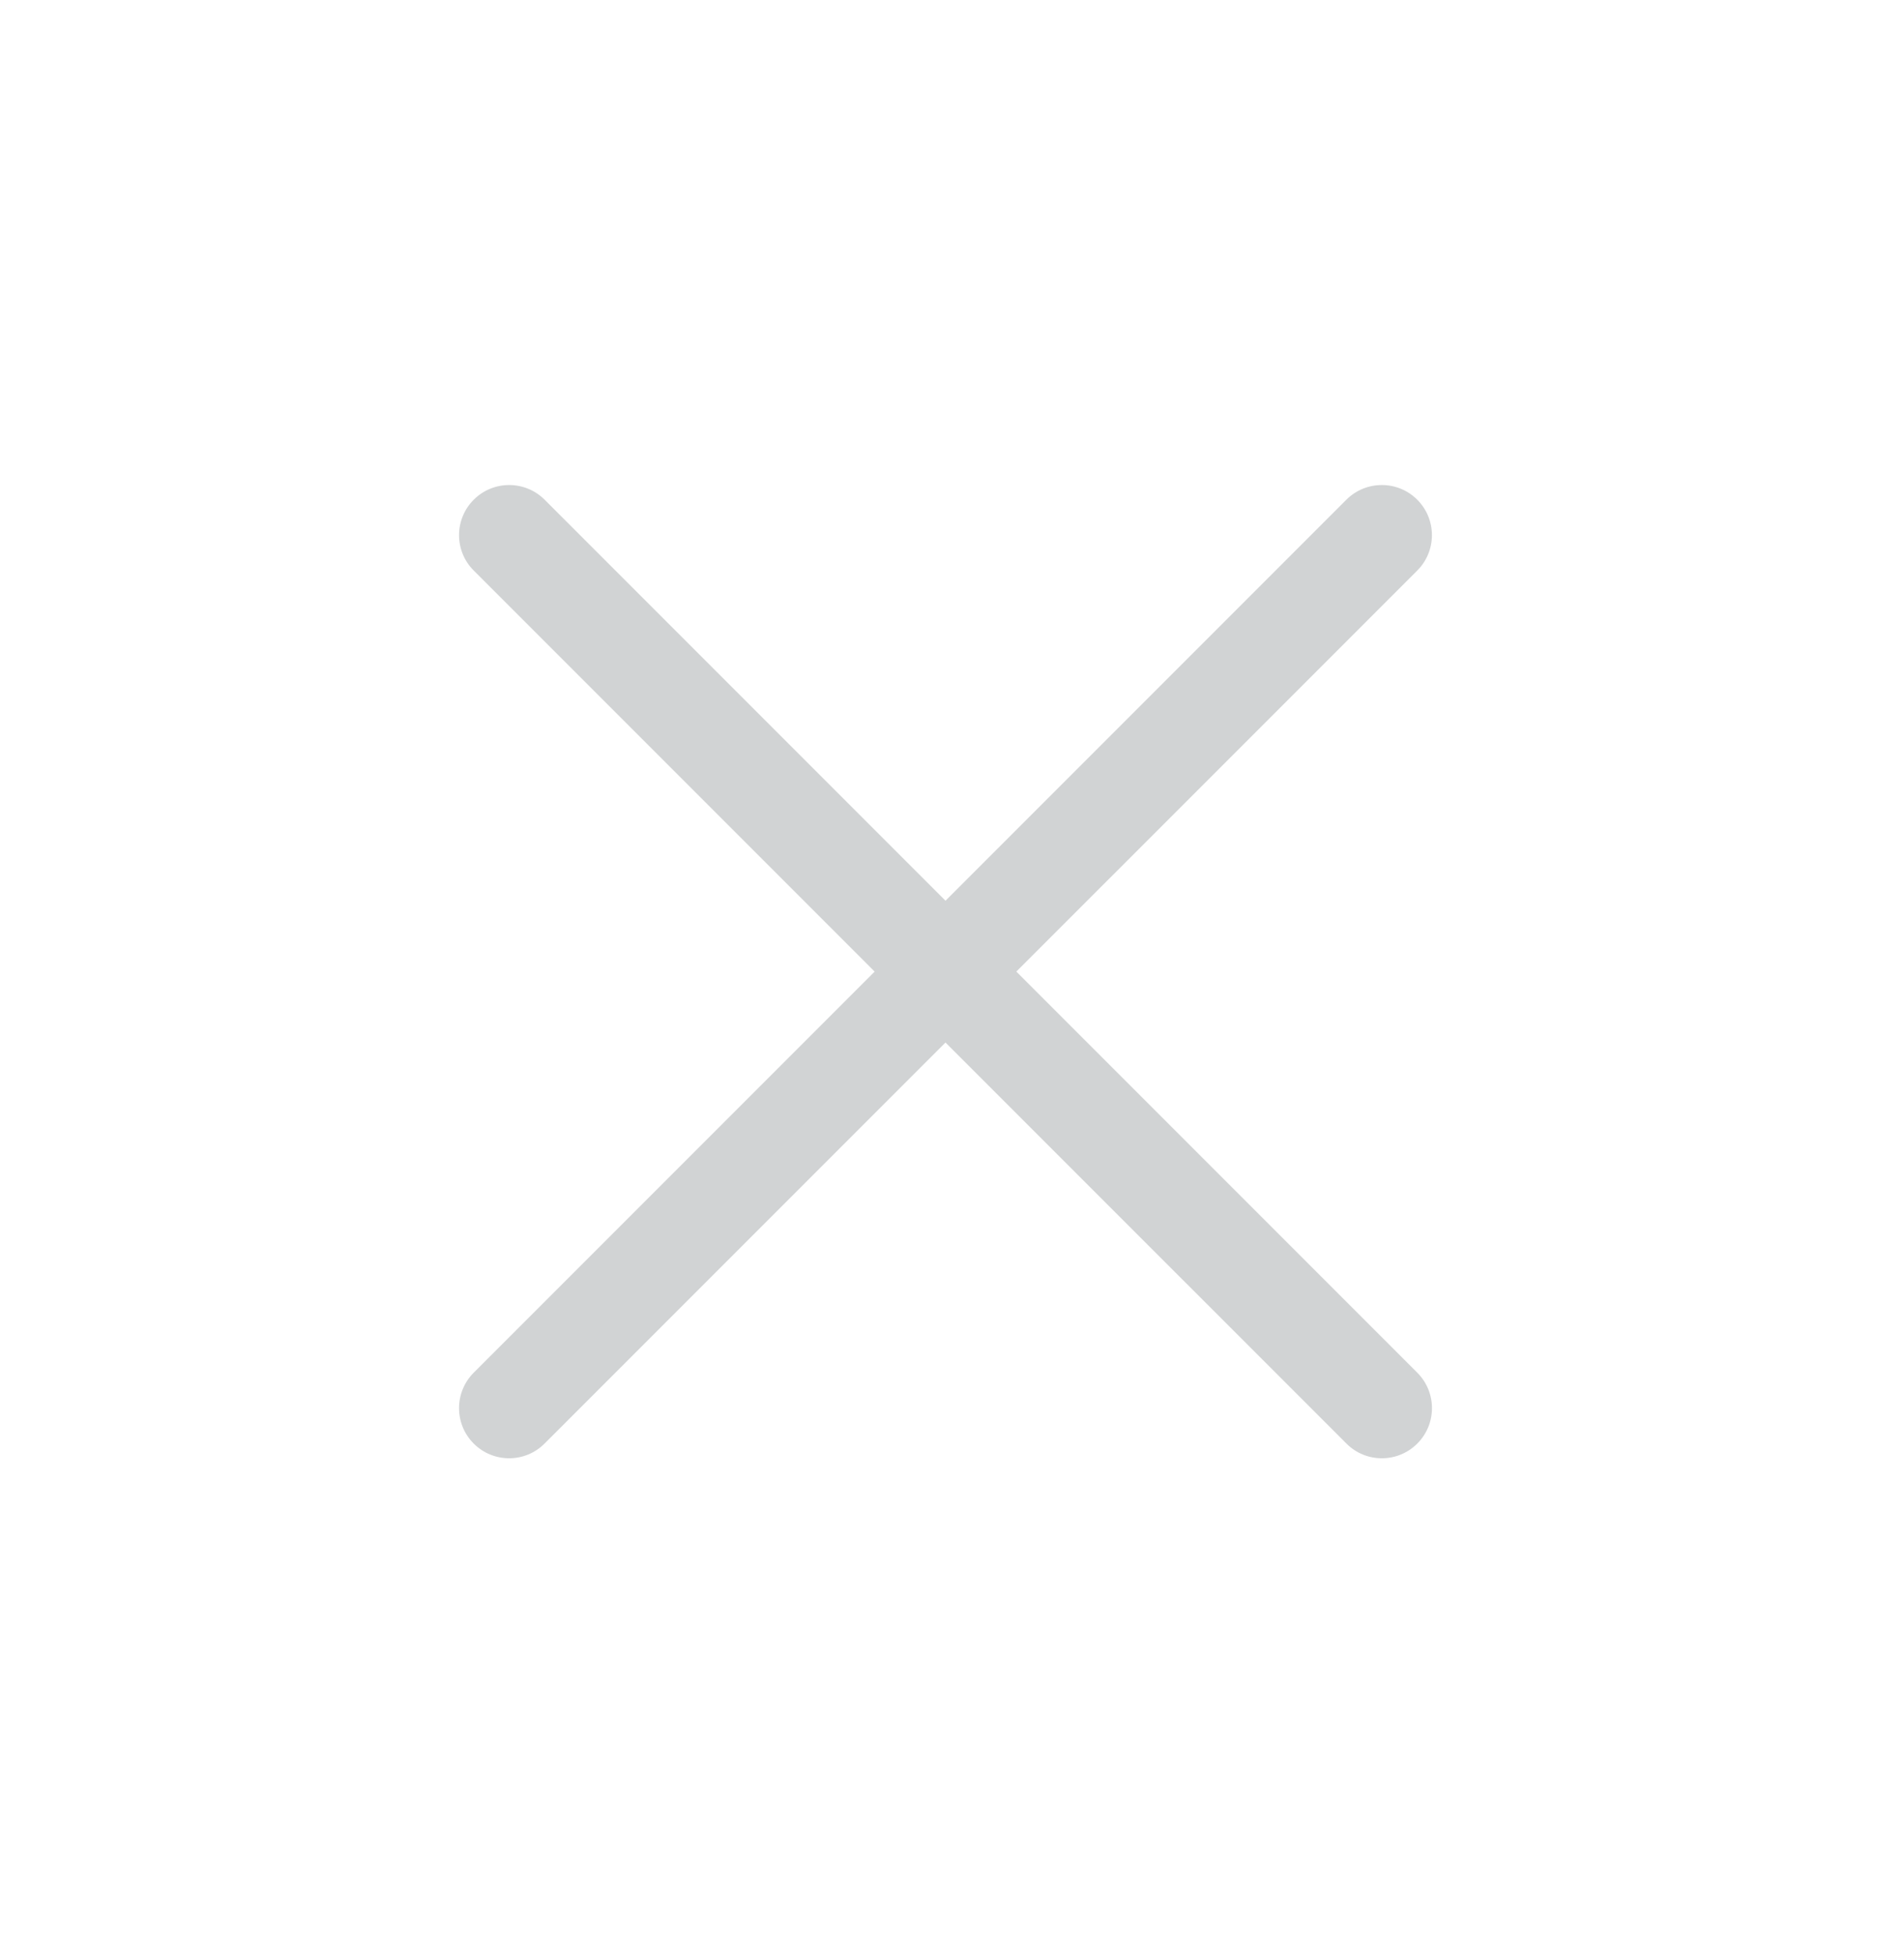 <svg width="38" height="39" viewBox="0 0 38 39" fill="none" xmlns="http://www.w3.org/2000/svg">
<path fill-rule="evenodd" clip-rule="evenodd" d="M28.285 11.383C28.676 10.993 28.676 10.36 28.285 9.969C27.895 9.579 27.262 9.579 26.871 9.969L18.87 17.97L10.869 9.969C10.478 9.579 9.845 9.579 9.455 9.969C9.064 10.36 9.064 10.993 9.455 11.383L17.456 19.384L9.454 27.386C9.064 27.777 9.064 28.41 9.454 28.8C9.845 29.191 10.478 29.191 10.868 28.8L18.87 20.799L26.872 28.8C27.262 29.191 27.895 29.191 28.286 28.8C28.677 28.41 28.677 27.777 28.286 27.386L20.284 19.384L28.285 11.383Z" fill="#D1D3D4"/>
</svg>
